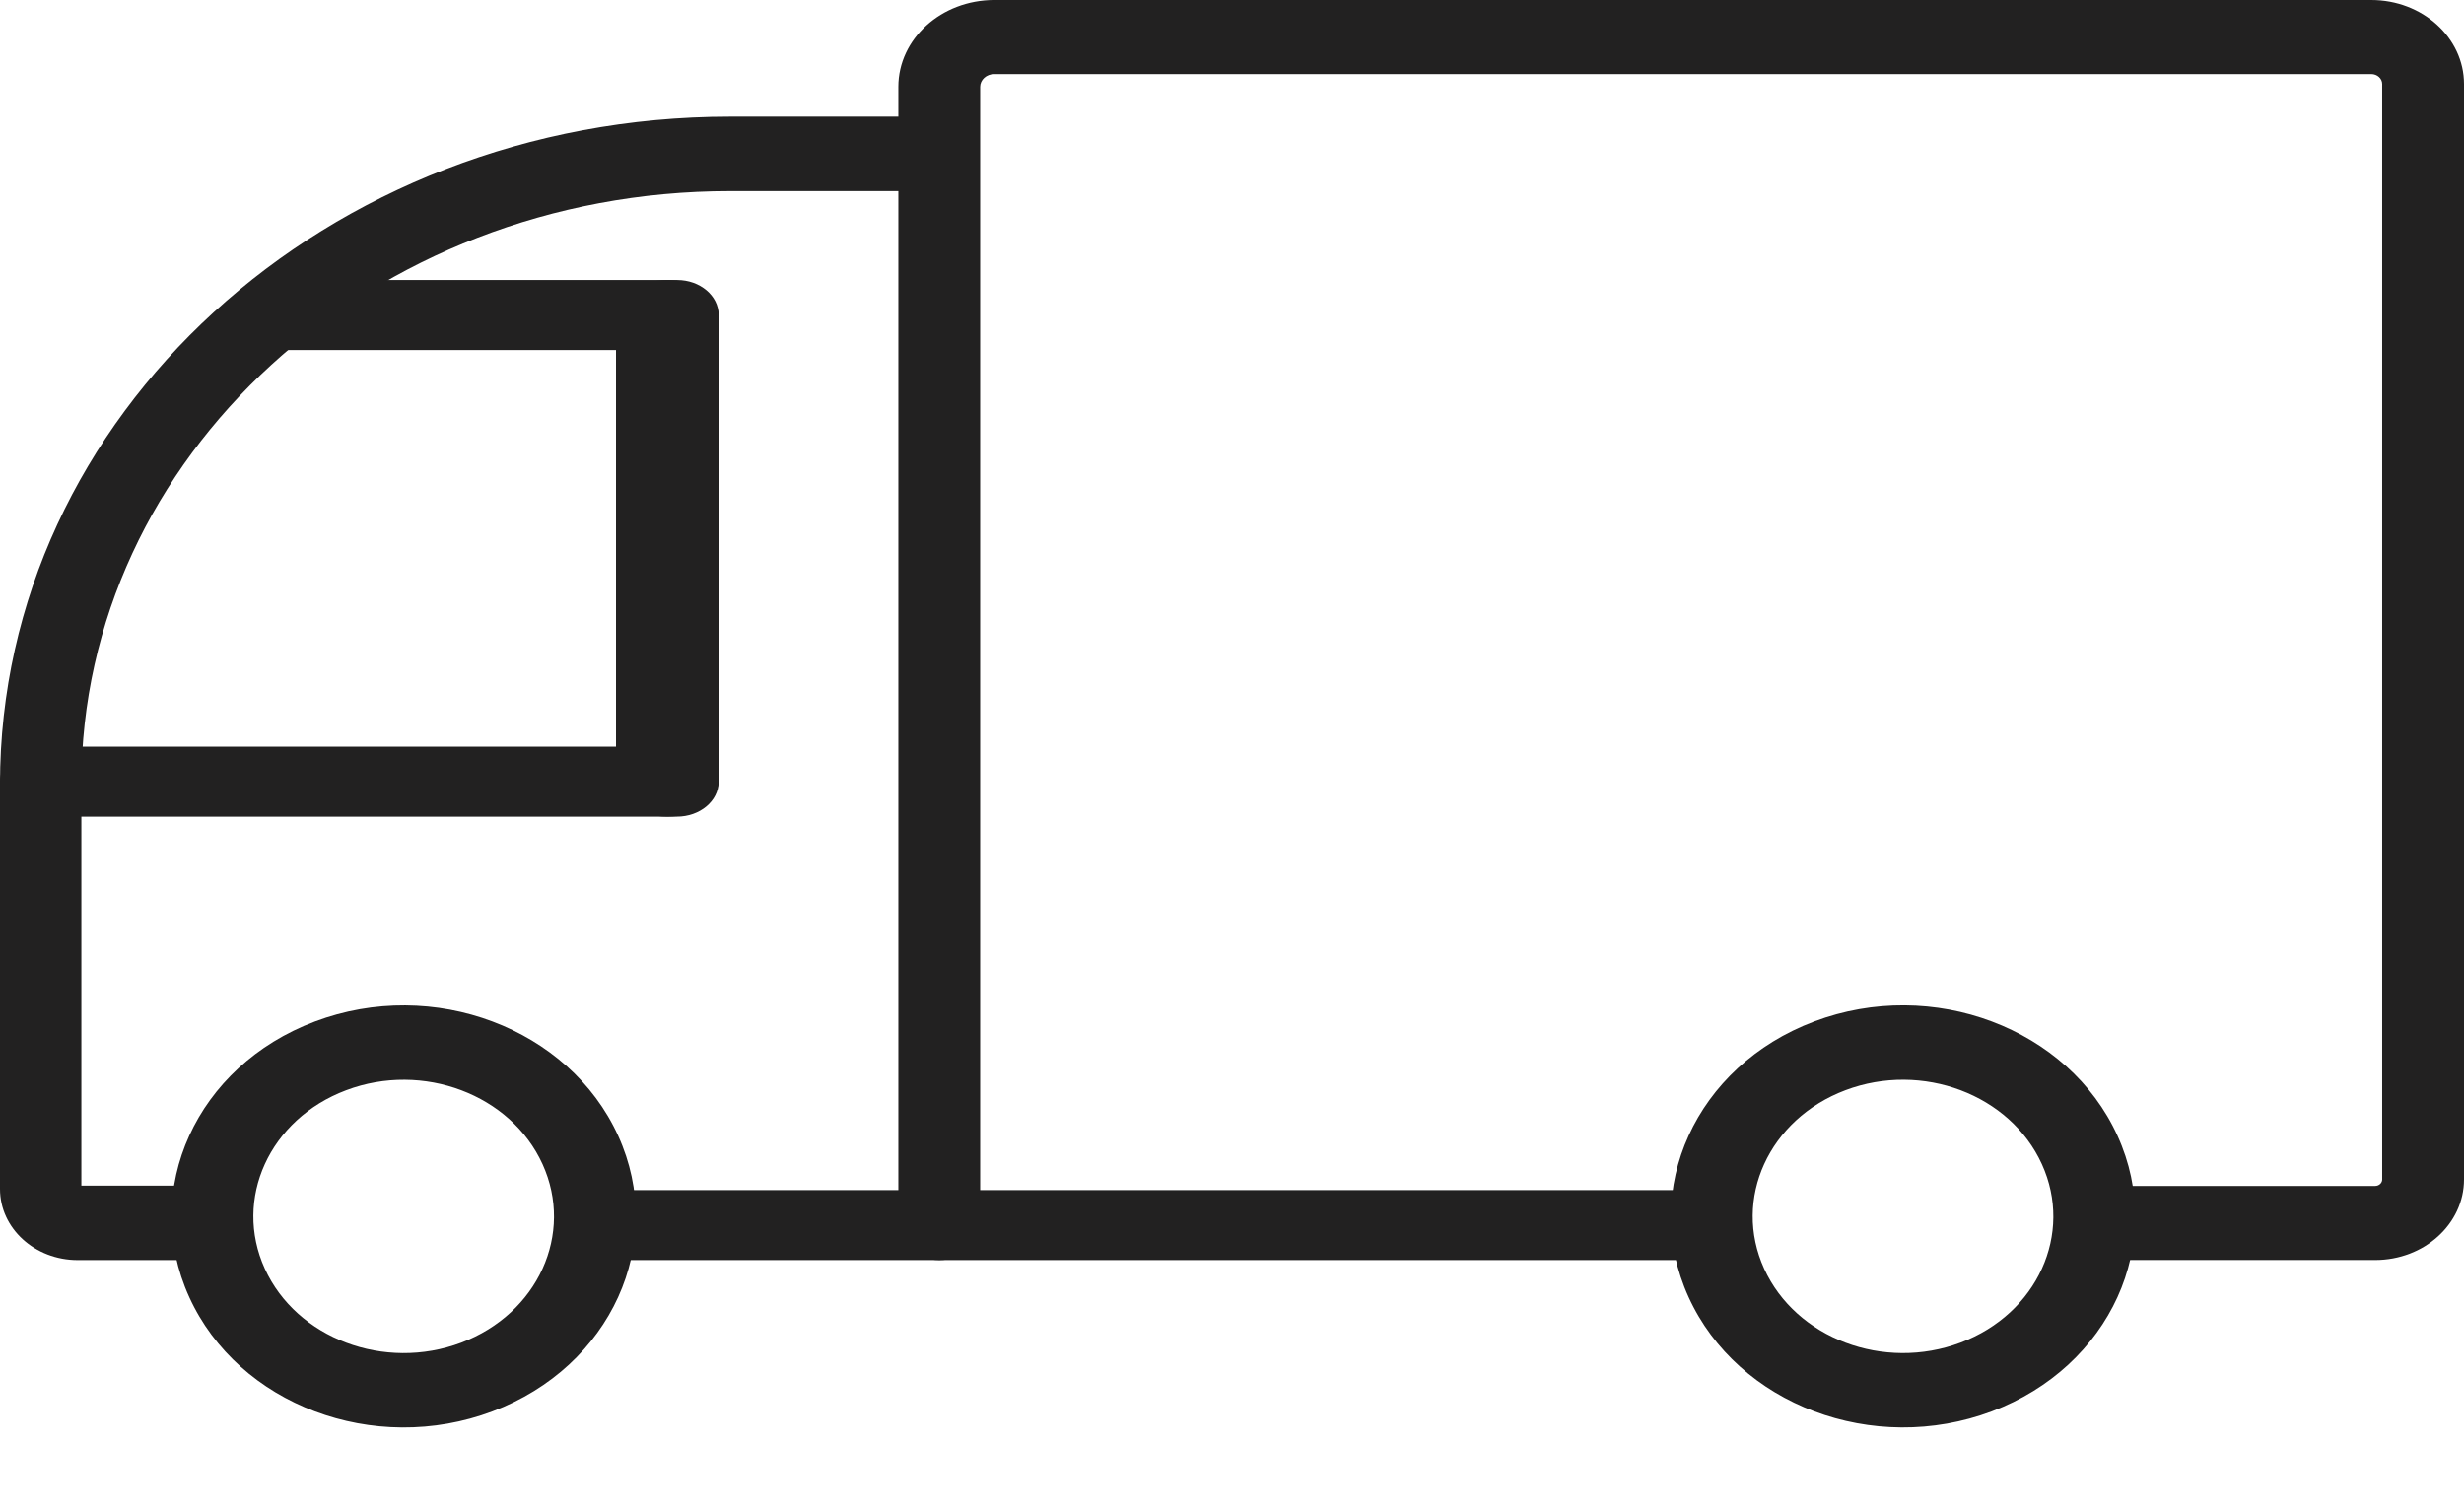 <svg width="44" height="27" viewBox="0 0 44 27" fill="none" xmlns="http://www.w3.org/2000/svg">
<path fill-rule="evenodd" clip-rule="evenodd" d="M10.083 21.875C10.083 21.53 10.405 21.25 10.802 21.25H30.447C30.844 21.25 31.166 21.53 31.166 21.875C31.166 22.22 30.844 22.5 30.447 22.5H10.802C10.405 22.5 10.083 22.22 10.083 21.875Z" fill="#222121"/>
<path fill-rule="evenodd" clip-rule="evenodd" d="M16.042 1.551C16.042 0.693 16.81 0 17.755 0H42.343C43.258 0 44 0.672 44 1.501V21.06C44 21.855 43.289 22.499 42.412 22.499H37.891C37.488 22.499 37.161 22.203 37.161 21.837C37.161 21.472 37.488 21.176 37.891 21.176H42.412C42.482 21.176 42.539 21.124 42.539 21.06V1.501C42.539 1.403 42.451 1.323 42.343 1.323H17.755C17.616 1.323 17.503 1.425 17.503 1.551V21.838C17.503 22.204 17.176 22.5 16.773 22.5C16.369 22.5 16.042 22.204 16.042 21.838V1.551Z" fill="#222121"/>
<path fill-rule="evenodd" clip-rule="evenodd" d="M13.037 3.412C6.64 3.412 1.453 8.153 1.453 14.003V21.171H3.685C4.086 21.171 4.411 21.469 4.411 21.835C4.411 22.203 4.086 22.5 3.685 22.5H1.388C0.621 22.5 0 21.932 0 21.231V14.003C0 7.419 5.837 2.083 13.037 2.083H16.232C16.633 2.083 16.958 2.381 16.958 2.748C16.958 3.115 16.633 3.412 16.232 3.412H13.037Z" fill="#222121"/>
<path fill-rule="evenodd" clip-rule="evenodd" d="M6.182 19.467C4.812 19.982 4.162 21.409 4.729 22.654C5.297 23.899 6.866 24.49 8.236 23.975C9.605 23.459 10.255 22.032 9.688 20.787C9.121 19.542 7.551 18.951 6.182 19.467ZM3.38 23.162C2.504 21.24 3.508 19.036 5.623 18.24C7.737 17.444 10.162 18.356 11.038 20.279C11.914 22.201 10.909 24.405 8.795 25.201C6.68 25.998 4.256 25.085 3.38 23.162Z" fill="#222121"/>
<path fill-rule="evenodd" clip-rule="evenodd" d="M32.956 19.466C31.586 19.982 30.936 21.409 31.503 22.654C32.071 23.899 33.64 24.49 35.01 23.974C36.379 23.459 37.029 22.032 36.462 20.787C35.895 19.542 34.325 18.951 32.956 19.466ZM30.154 23.162C29.278 21.24 30.282 19.036 32.397 18.239C34.511 17.443 36.936 18.356 37.812 20.279C38.688 22.201 37.683 24.405 35.569 25.201C33.454 25.997 31.03 25.084 30.154 23.162Z" fill="#222121"/>
<path fill-rule="evenodd" clip-rule="evenodd" d="M0 13.958C0 13.613 0.334 13.333 0.747 13.333H12.086C12.499 13.333 12.833 13.613 12.833 13.958C12.833 14.303 12.499 14.583 12.086 14.583H0.747C0.334 14.583 0 14.303 0 13.958Z" fill="#222121"/>
<path fill-rule="evenodd" clip-rule="evenodd" d="M11.917 5C12.423 5 12.833 5.3 12.833 5.669V13.914C12.833 14.284 12.423 14.583 11.917 14.583C11.41 14.583 11 14.284 11 13.914V5.669C11 5.3 11.41 5 11.917 5Z" fill="#222121"/>
<path fill-rule="evenodd" clip-rule="evenodd" d="M4.125 5.625C4.125 5.28 4.457 5 4.866 5H12.092C12.501 5 12.833 5.28 12.833 5.625C12.833 5.97 12.501 6.25 12.092 6.25H4.866C4.457 6.25 4.125 5.97 4.125 5.625Z" fill="#222121"/>
</svg>
